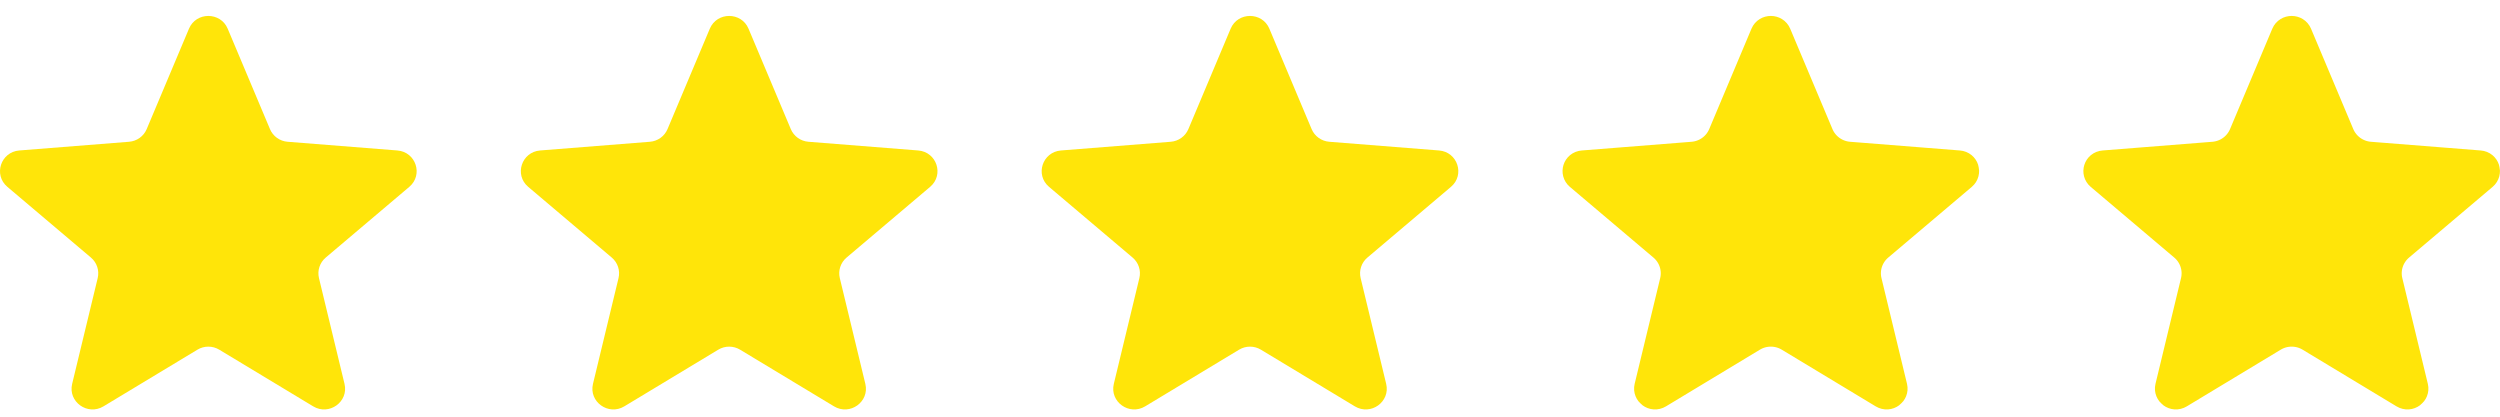 <svg width="144" height="24" viewBox="0 0 144 24" fill="none" xmlns="http://www.w3.org/2000/svg">
										<g clip-path="url(#clip0_41_3269)">
											<path d="M10.885 1.653C11.298 0.673 12.703 0.673 13.115 1.653L15.55 7.435C15.723 7.849 16.117 8.131 16.568 8.166L22.887 8.667C23.958 8.752 24.392 10.072 23.576 10.762L18.762 14.836C18.418 15.127 18.268 15.584 18.373 16.019L19.844 22.111C20.093 23.143 18.956 23.959 18.04 23.406L12.63 20.142C12.243 19.908 11.757 19.908 11.371 20.142L5.96 23.406C5.044 23.959 3.907 23.143 4.156 22.111L5.627 16.019C5.732 15.584 5.582 15.127 5.238 14.836L0.424 10.762C-0.392 10.072 0.042 8.752 1.113 8.667L7.432 8.166C7.883 8.131 8.277 7.849 8.45 7.435L10.885 1.653Z" fill="#FFE509" />
											<path d="M40.885 1.653C41.298 0.673 42.703 0.673 43.115 1.653L45.55 7.435C45.724 7.849 46.117 8.131 46.568 8.166L52.887 8.667C53.958 8.752 54.392 10.072 53.576 10.762L48.762 14.836C48.418 15.127 48.268 15.584 48.373 16.019L49.844 22.111C50.093 23.143 48.956 23.959 48.04 23.406L42.63 20.142C42.243 19.908 41.757 19.908 41.371 20.142L35.96 23.406C35.044 23.959 33.907 23.143 34.156 22.111L35.627 16.019C35.732 15.584 35.582 15.127 35.238 14.836L30.424 10.762C29.608 10.072 30.042 8.752 31.113 8.667L37.432 8.166C37.883 8.131 38.277 7.849 38.45 7.435L40.885 1.653Z" fill="#FFE509" />
											<path d="M70.885 1.653C71.298 0.673 72.703 0.673 73.115 1.653L75.549 7.435C75.724 7.849 76.117 8.131 76.568 8.166L82.887 8.667C83.958 8.752 84.392 10.072 83.576 10.762L78.762 14.836C78.418 15.127 78.268 15.584 78.373 16.019L79.844 22.111C80.093 23.143 78.956 23.959 78.04 23.406L72.629 20.142C72.243 19.908 71.757 19.908 71.371 20.142L65.96 23.406C65.044 23.959 63.907 23.143 64.156 22.111L65.627 16.019C65.732 15.584 65.582 15.127 65.238 14.836L60.424 10.762C59.608 10.072 60.042 8.752 61.113 8.667L67.432 8.166C67.883 8.131 68.277 7.849 68.451 7.435L70.885 1.653Z" fill="#FFE509" />
											<path d="M104.858 7.726L104.858 7.727C105.143 8.401 105.782 8.857 106.509 8.914L112.828 9.415C113.247 9.448 113.384 9.942 113.092 10.19L108.277 14.264L108.277 14.264C107.719 14.737 107.471 15.482 107.644 16.195C107.644 16.195 107.644 16.195 107.644 16.195L109.115 22.287C109.201 22.647 108.795 22.986 108.427 22.764C108.427 22.764 108.427 22.764 108.427 22.764L103.017 19.499C102.392 19.122 101.608 19.122 100.983 19.499L95.573 22.764C95.205 22.986 94.799 22.647 94.885 22.287L96.356 16.195C96.356 16.195 96.356 16.195 96.356 16.195C96.529 15.482 96.281 14.737 95.723 14.264L95.723 14.264L90.908 10.19C90.908 10.19 90.908 10.19 90.908 10.19C90.616 9.942 90.753 9.448 91.172 9.415L97.491 8.914C97.491 8.914 97.491 8.914 97.491 8.914C98.218 8.857 98.858 8.401 99.142 7.726L101.576 1.944C101.731 1.576 102.269 1.576 102.424 1.944L104.858 7.726Z" fill="#FFE509" stroke="#FFE509" stroke-width="1.5" />
											<path d="M134.858 7.726L134.858 7.727C135.143 8.401 135.782 8.857 136.509 8.914L142.828 9.415C143.247 9.448 143.384 9.942 143.092 10.19L138.277 14.264L138.277 14.264C137.719 14.737 137.471 15.482 137.644 16.195C137.644 16.195 137.644 16.195 137.644 16.195L139.115 22.287C139.201 22.647 138.795 22.986 138.427 22.764C138.427 22.764 138.427 22.764 138.427 22.764L133.017 19.499C132.392 19.122 131.608 19.122 130.983 19.499L125.573 22.764C125.205 22.986 124.799 22.647 124.885 22.287L126.356 16.195C126.356 16.195 126.356 16.195 126.356 16.195C126.529 15.482 126.281 14.737 125.723 14.264L125.723 14.264L120.908 10.19C120.908 10.19 120.908 10.19 120.908 10.19C120.616 9.942 120.753 9.448 121.172 9.415L127.491 8.914C127.491 8.914 127.491 8.914 127.491 8.914C128.218 8.857 128.858 8.401 129.142 7.726L131.576 1.944C131.731 1.576 132.269 1.576 132.424 1.944L134.858 7.726Z" fill="#FFE509" stroke="#FFE509" stroke-width="1.5" />
										</g>
										<defs>
											<clipPath id="clip0_41_3269">
												<rect width="144" height="22.667" fill="white" transform="translate(0 0.918)" />
											</clipPath>
										</defs>
									</svg>